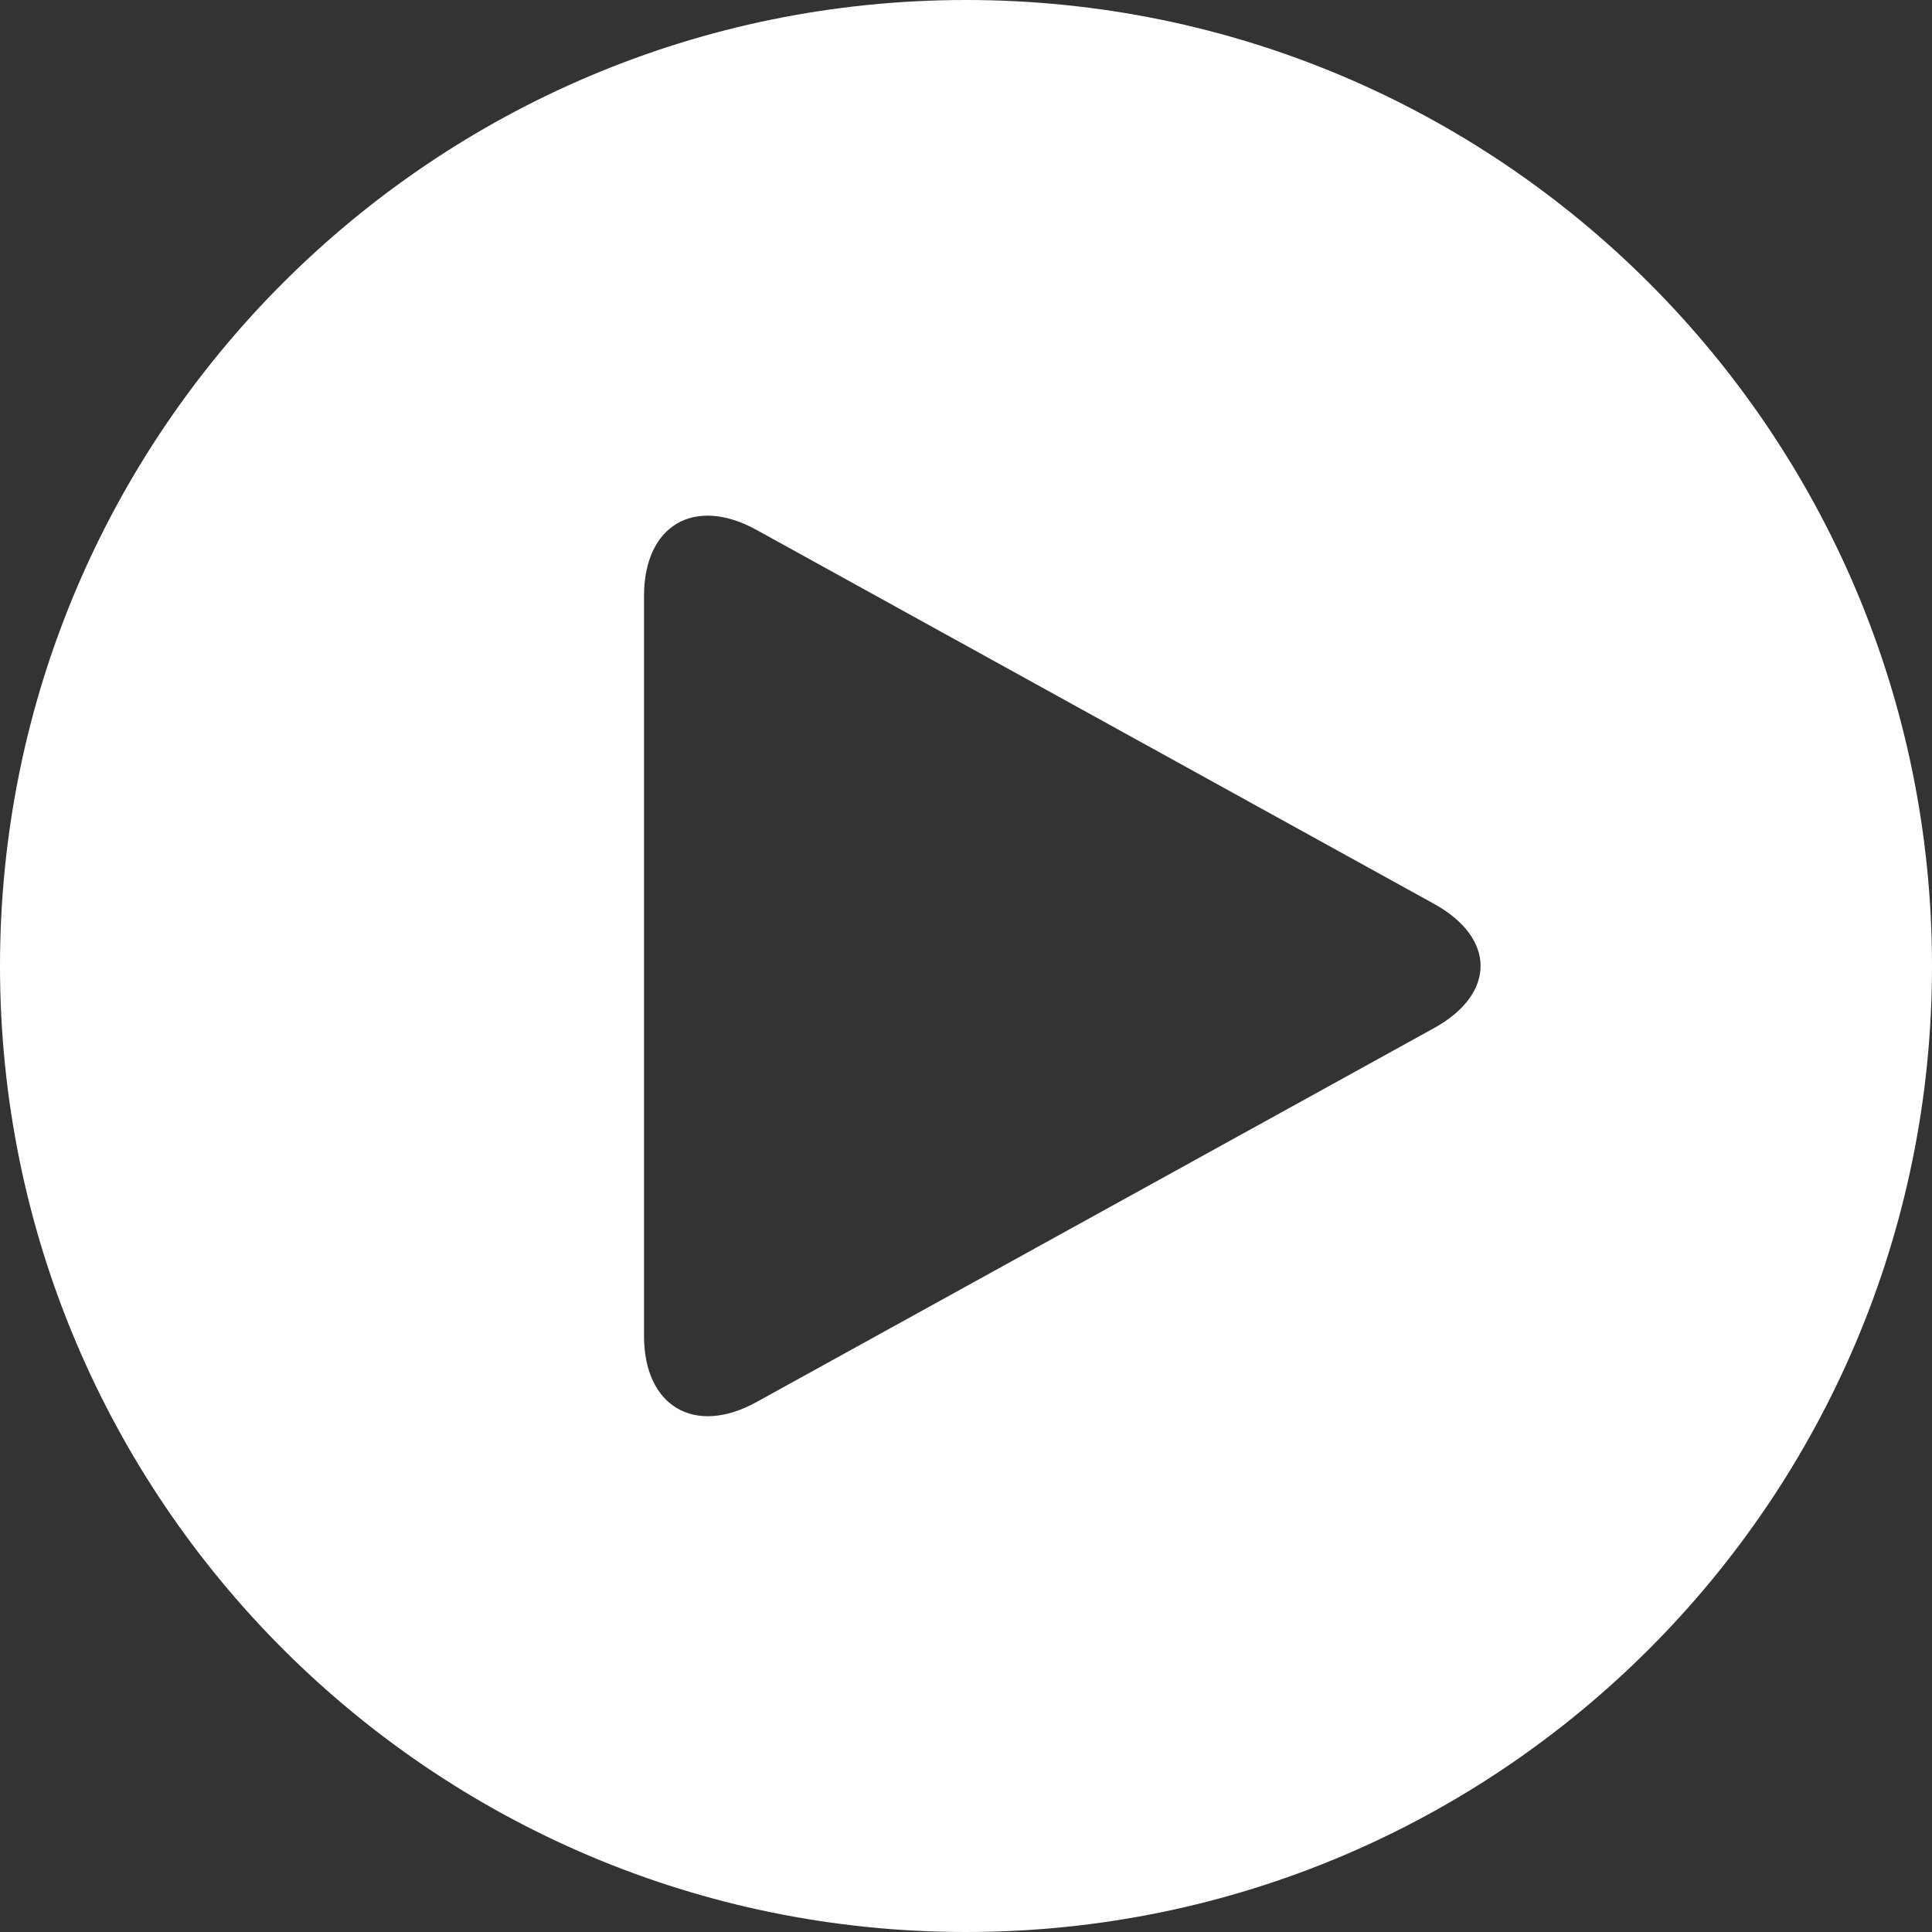 <svg xmlns="http://www.w3.org/2000/svg" xmlns:xlink="http://www.w3.org/1999/xlink" fill="none" version="1.1" width="44" height="44" viewBox="0 0 44 44"><rect x="0" y="0" width="44" height="44" fill="#333333" stroke="none"/><g><g><path d="M0,22C0,9.85,9.85,0,22,0C34.15,0,44,9.85,44,22C44,34.15,34.15,44,22,44C9.85,44,0,34.15,0,22ZM17.229,12.068C15.815,11.289,14.667,11.961,14.667,13.574L14.667,30.424C14.667,32.026,15.814,32.711,17.229,31.931L32.66,23.414C34.071,22.634,34.074,21.366,32.66,20.585L17.229,12.068Z" fill="#FFFFFF" fill-opacity="1"/></g></g></svg>